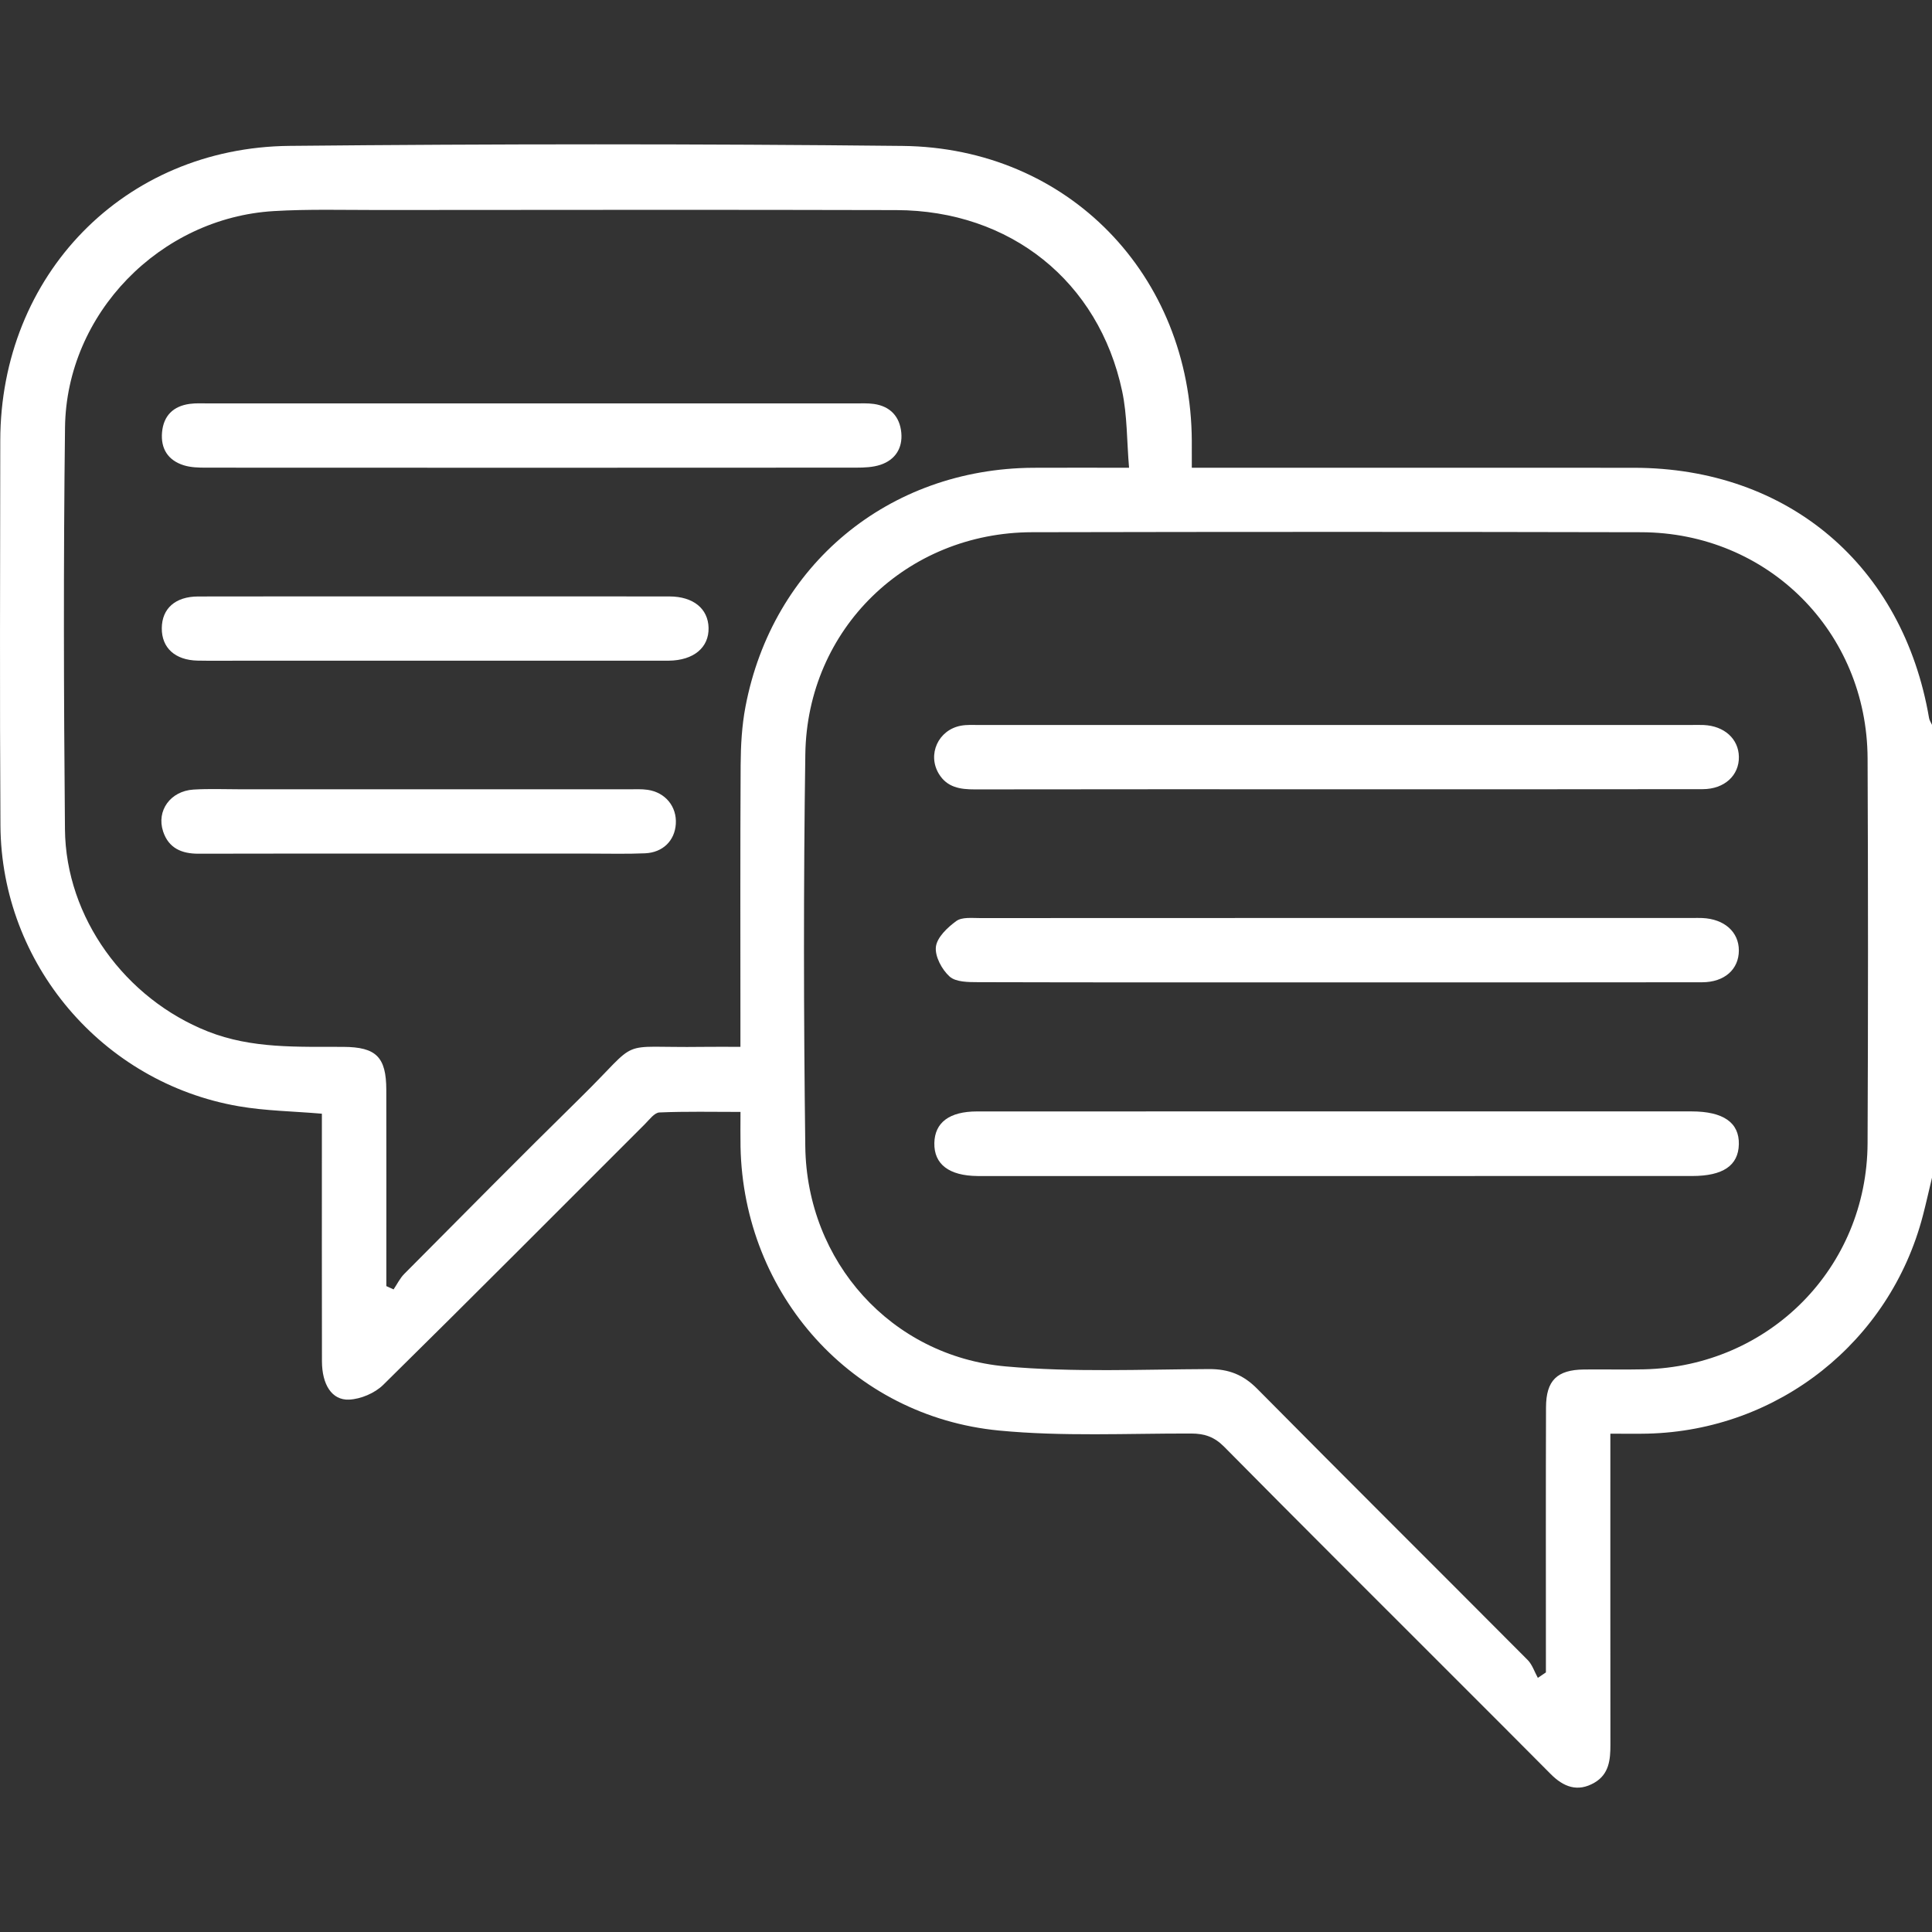 <svg xmlns="http://www.w3.org/2000/svg" xmlns:xlink="http://www.w3.org/1999/xlink" id="Capa_1" x="0px" y="0px" width="512px" height="512px" viewBox="0 0 512 512" xml:space="preserve"><rect x="0" y="0" width="512" height="512" fill="#333333" stroke="none"/><g>	<path fill="#FFFFFF" d="M512,312.096c-0.804,3.356-1.55,6.727-2.42,10.066c-8.721,33.47-38.328,56.916-72.949,57.767  c-3.119,0.077-6.241,0.01-9.87,0.01c0,2.537,0,4.49,0,6.443c0,25.332-0.015,50.664,0.014,75.996  c0.005,3.976-0.358,7.786-4.203,10.034c-4.477,2.617-8.234,1.149-11.638-2.285c-8.682-8.757-17.416-17.463-26.133-26.184  c-20.144-20.155-40.343-40.256-60.374-60.523c-2.59-2.621-5.178-3.513-8.755-3.521c-16.986-0.039-34.084,0.833-50.933-0.793  c-38.927-3.756-67.709-36.025-68.492-75.204c-0.056-2.817-0.007-5.637-0.007-9.232c-7.369,0-14.44-0.159-21.491,0.143  c-1.31,0.056-2.633,1.876-3.795,3.037c-23.112,23.079-46.133,46.249-69.407,69.164c-2.217,2.183-5.942,3.764-9.042,3.9  c-4.585,0.201-7.172-4.024-7.185-10.167c-0.042-19.999-0.017-39.998-0.017-59.997c0-1.812,0-3.625,0-5.608  c-7.613-0.651-14.936-0.745-22.062-1.977C27.1,286.913,0.343,255.402,0.117,218.753c-0.209-33.997-0.082-67.996-0.044-101.994  C0.122,72.946,32.824,39.092,76.715,38.66c54.149-0.532,108.311-0.565,162.459,0.012c43.905,0.468,76.422,34.224,76.666,78.164  c0.012,2.145,0.002,4.29,0.002,7.125c2.318,0,4.255,0,6.191,0c36.991,0,73.983-0.025,110.974,0.007  c40.863,0.036,71.302,25.888,78.218,66.341c0.106,0.62,0.51,1.188,0.775,1.781C512,232.092,512,272.094,512,312.096z   M407.545,444.651c0.712-0.481,1.423-0.962,2.135-1.443c0-1.757,0-3.514,0-5.271c0.002-21.657-0.041-43.315,0.029-64.972  c0.023-7.141,2.931-9.947,10.038-10.034c5.329-0.065,10.662,0.077,15.989-0.048c33.131-0.776,59.039-26.891,59.19-59.929  c0.155-33.985,0.147-67.971,0.004-101.955c-0.141-33.578-26.438-59.878-60.015-59.953c-53.8-0.121-107.601-0.114-161.401-0.003  c-33.227,0.069-59.617,25.599-60.094,58.828c-0.498,34.644-0.447,69.306-0.01,103.952c0.385,30.548,22.789,55.555,53.078,58.287  c17.85,1.61,35.935,0.787,53.913,0.709c5.229-0.023,9.087,1.499,12.788,5.239c23.786,24.034,47.781,47.862,71.635,71.83  C406.071,441.137,406.654,443.047,407.545,444.651z M299.211,123.962c-0.606-7.194-0.471-13.901-1.829-20.292  c-6.191-29.133-29.67-47.909-59.859-47.991c-45.821-0.124-91.643-0.045-137.465-0.024c-9.162,0.004-18.348-0.257-27.483,0.285  c-30.178,1.79-54.976,27.187-55.344,57.338c-0.433,35.492-0.339,70.995-0.017,106.49c0.212,23.44,16.023,44.932,37.841,53.568  c11.715,4.637,23.826,4.033,35.958,4.098c8.683,0.046,11.342,2.695,11.361,11.391c0.035,15.665,0.01,31.331,0.01,46.996  c0,1.671,0,3.341,0,5.012c0.639,0.292,1.278,0.583,1.917,0.875c0.938-1.382,1.685-2.953,2.841-4.116  c15.509-15.598,30.964-31.253,46.657-46.665c16.584-16.287,8.915-13.16,32.315-13.494c3.256-0.047,6.514-0.006,10.107-0.006  c0-2.593,0-4.401,0-6.209c0-22.832-0.074-45.664,0.058-68.494c0.03-5.143,0.317-10.369,1.274-15.408  c7.142-37.623,37.942-63.119,76.279-63.347C281.949,123.921,290.066,123.962,299.211,123.962z"></path>	<path fill="#FFFFFF" d="M353.996,311.66c-30.478,0-60.957,0-91.435,0c-1.166,0-2.332,0.008-3.497-0.002  c-7.557-0.065-11.566-3.127-11.453-8.742c0.109-5.435,3.983-8.368,11.299-8.374c32.977-0.024,65.953-0.011,98.93-0.011  c30.145,0,60.291-0.005,90.436,0.003c8.433,0.002,12.675,2.976,12.535,8.733c-0.137,5.618-4.188,8.386-12.381,8.388  C416.951,311.666,385.474,311.66,353.996,311.66z"></path>	<path fill="#FFFFFF" d="M353.776,209.165c-31.815,0.002-63.631-0.022-95.446,0.033c-3.863,0.007-7.332-0.508-9.526-4.128  c-3.096-5.11-0.18-11.601,5.806-12.743c1.615-0.308,3.319-0.195,4.981-0.195c62.964-0.008,125.928-0.007,188.893-0.007  c0.999,0,2-0.029,2.998,0.013c5.464,0.234,9.26,3.665,9.34,8.421c0.083,4.938-3.822,8.572-9.602,8.58  C418.739,209.187,386.257,209.163,353.776,209.165z"></path>	<path fill="#FFFFFF" d="M354.148,260.34c-31.646,0.003-63.293,0.034-94.939-0.055c-2.581-0.007-5.9-0.007-7.55-1.488  c-2.049-1.839-3.938-5.366-3.634-7.891c0.302-2.507,3.08-5.133,5.412-6.826c1.503-1.091,4.158-0.778,6.298-0.779  c62.96-0.033,125.919-0.027,188.879-0.027c0.833,0,1.667-0.024,2.498,0.011c5.848,0.248,9.706,3.675,9.702,8.602  c-0.004,4.98-3.786,8.415-9.728,8.425C418.773,260.365,386.46,260.337,354.148,260.34z"></path>	<path fill="#FFFFFF" d="M141.179,106.904c28.472,0,56.943-0.002,85.415,0.005c1.664,0,3.35-0.088,4.987,0.142  c4.387,0.617,6.885,3.398,7.274,7.638c0.372,4.057-1.593,7.182-5.533,8.487c-1.993,0.66-4.242,0.753-6.375,0.755  c-57.443,0.038-114.885,0.036-172.328,0.005c-1.974-0.001-4.046-0.048-5.9-0.625c-4.189-1.303-6.171-4.409-5.773-8.772  c0.401-4.39,2.99-6.918,7.331-7.507c1.638-0.222,3.324-0.124,4.988-0.125C83.903,106.902,112.541,106.904,141.179,106.904z"></path>	<path fill="#FFFFFF" d="M115.454,158.054c20.648-0.001,41.296-0.019,61.944,0.01c6.32,0.009,10.264,3.233,10.38,8.317  c0.119,5.244-3.977,8.633-10.533,8.705c-1.165,0.013-2.331,0.002-3.497,0.002c-36.467,0-72.934,0-109.401,0  c-3.996,0-7.994,0.064-11.989-0.018c-5.973-0.124-9.523-3.392-9.483-8.596c0.04-5.195,3.568-8.385,9.637-8.4  C73.492,158.024,94.473,158.055,115.454,158.054z"></path>	<path fill="#FFFFFF" d="M111.007,226.215c-19.475-0.002-38.95-0.038-58.425,0.026c-4.467,0.014-7.891-1.486-9.353-5.886  c-1.83-5.509,1.941-10.737,8.062-11.111c4.146-0.253,8.32-0.074,12.481-0.074c34.29-0.002,68.579-0.003,102.869,0.003  c1.663,0,3.351-0.102,4.985,0.136c4.72,0.686,7.767,4.456,7.473,9.042c-0.283,4.424-3.416,7.583-8.17,7.785  c-4.819,0.205-9.652,0.079-14.479,0.08C141.302,226.22,126.155,226.217,111.007,226.215z"></path></g></svg>